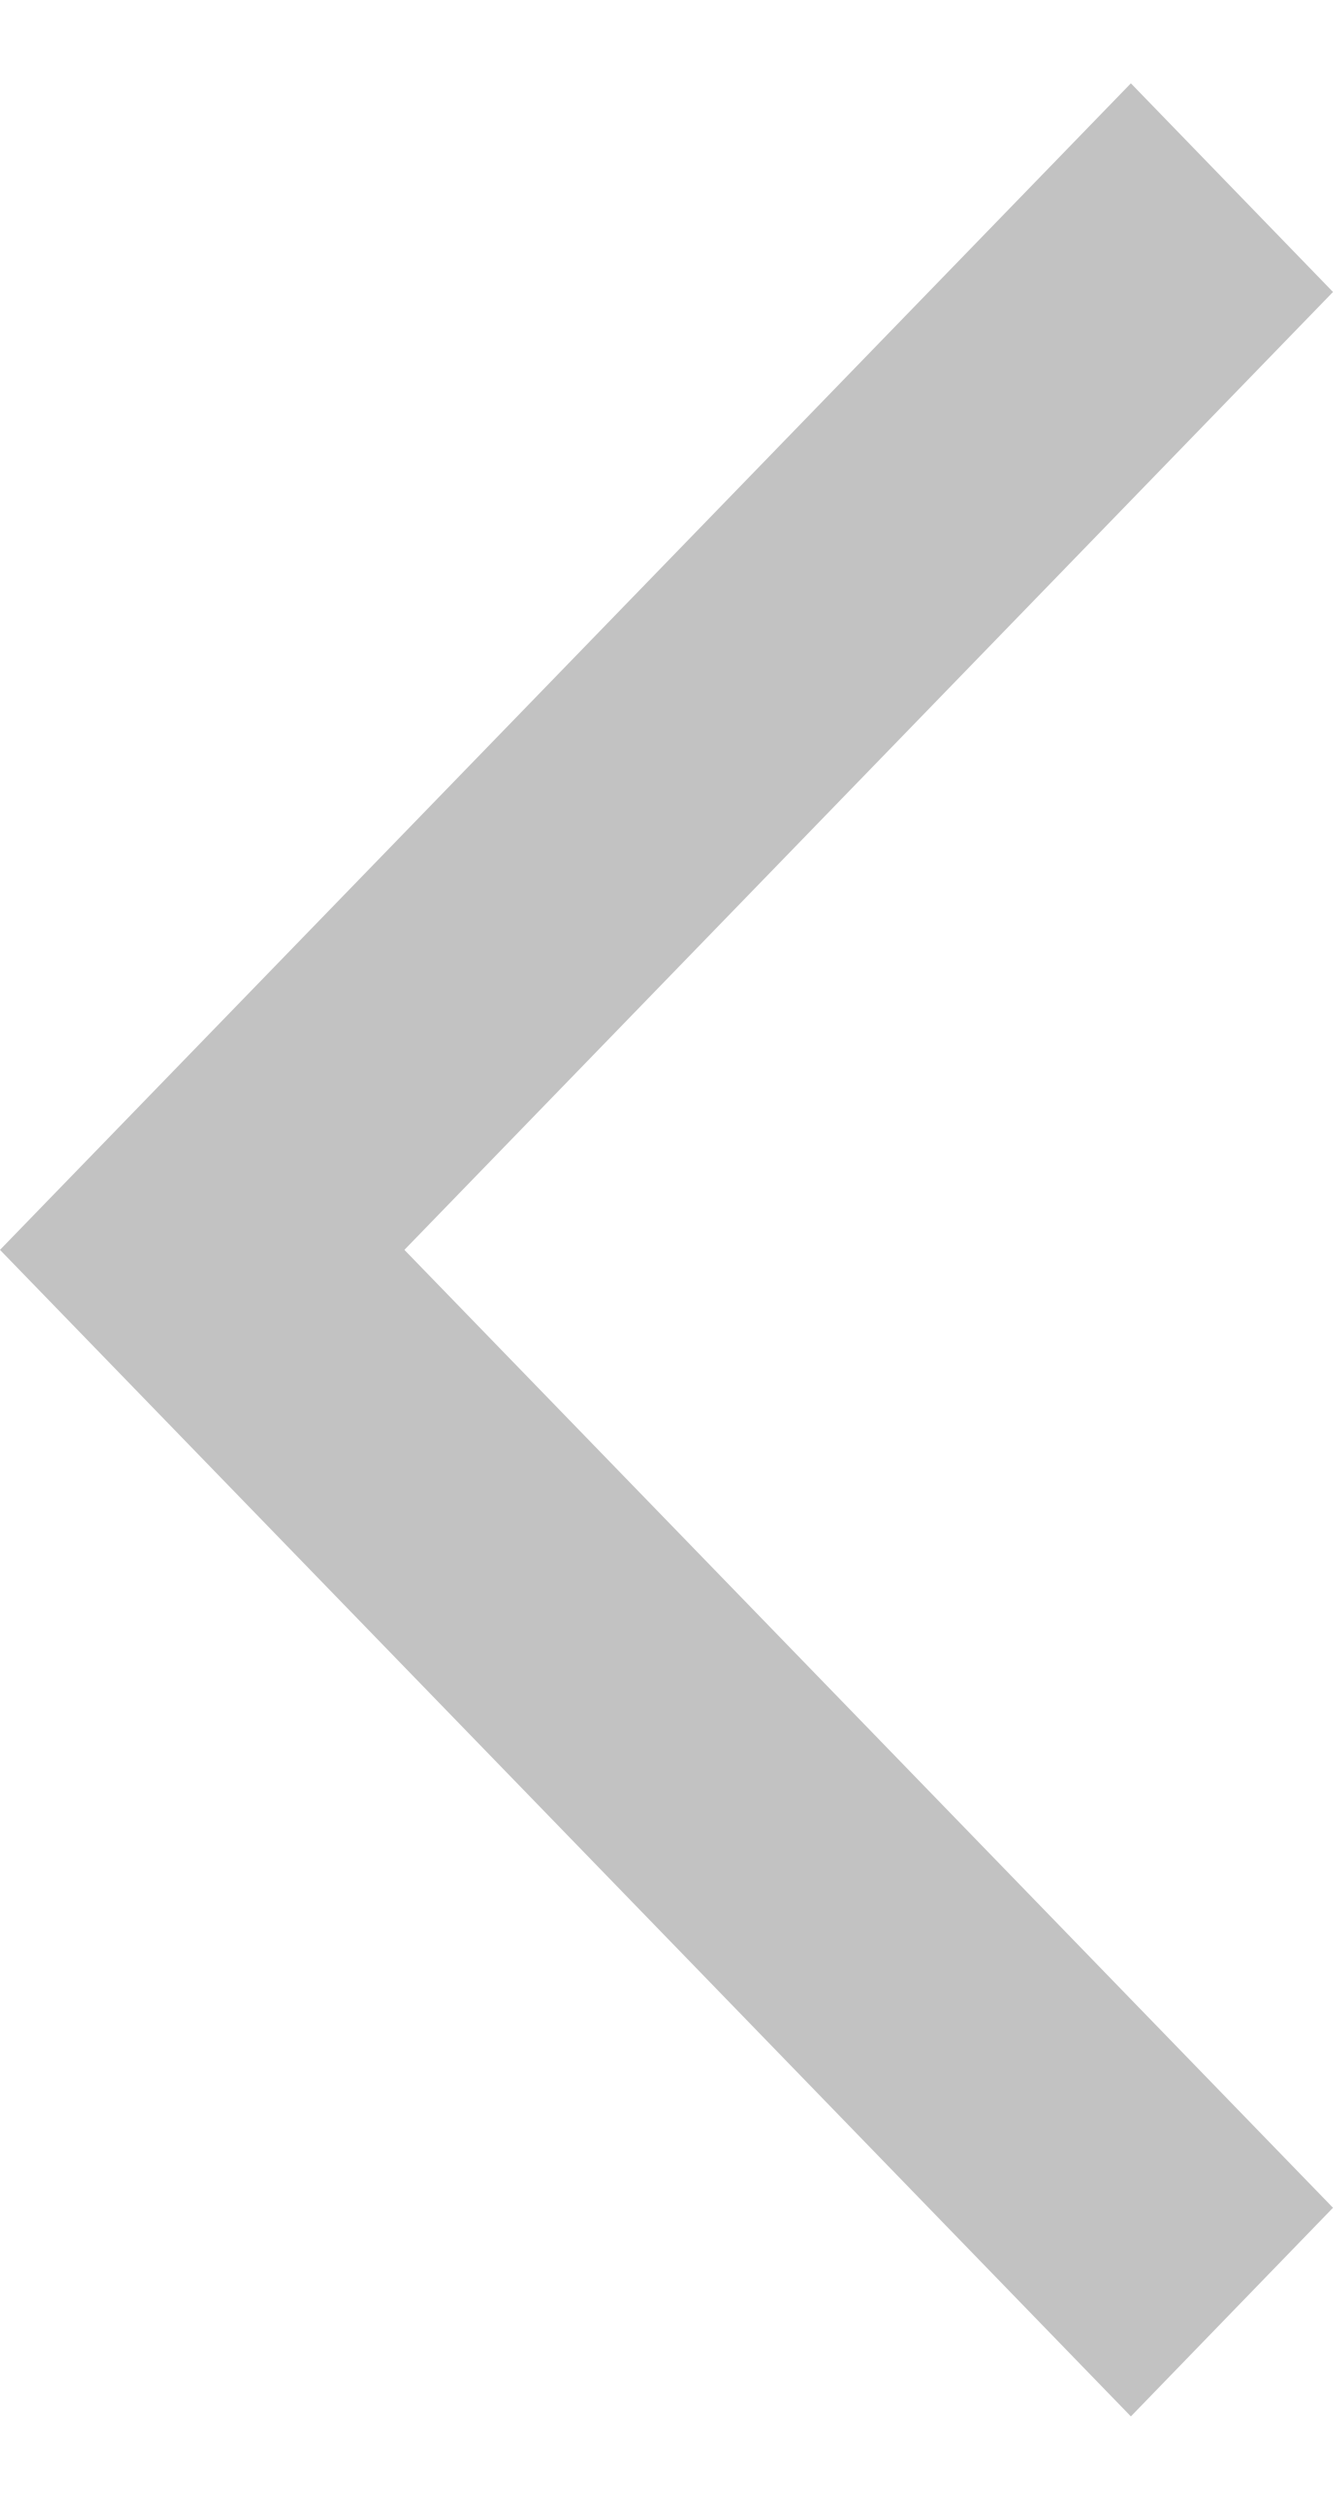 <svg width="8" height="15" viewBox="0 0 8 15" fill="none" xmlns="http://www.w3.org/2000/svg">
<path d="M8 13.248L6.787 14.5L-1.79443e-07 7.5L6.787 0.5L8 1.752L2.427 7.5L8 13.248Z" fill="#C2C2C2"/>
</svg>

